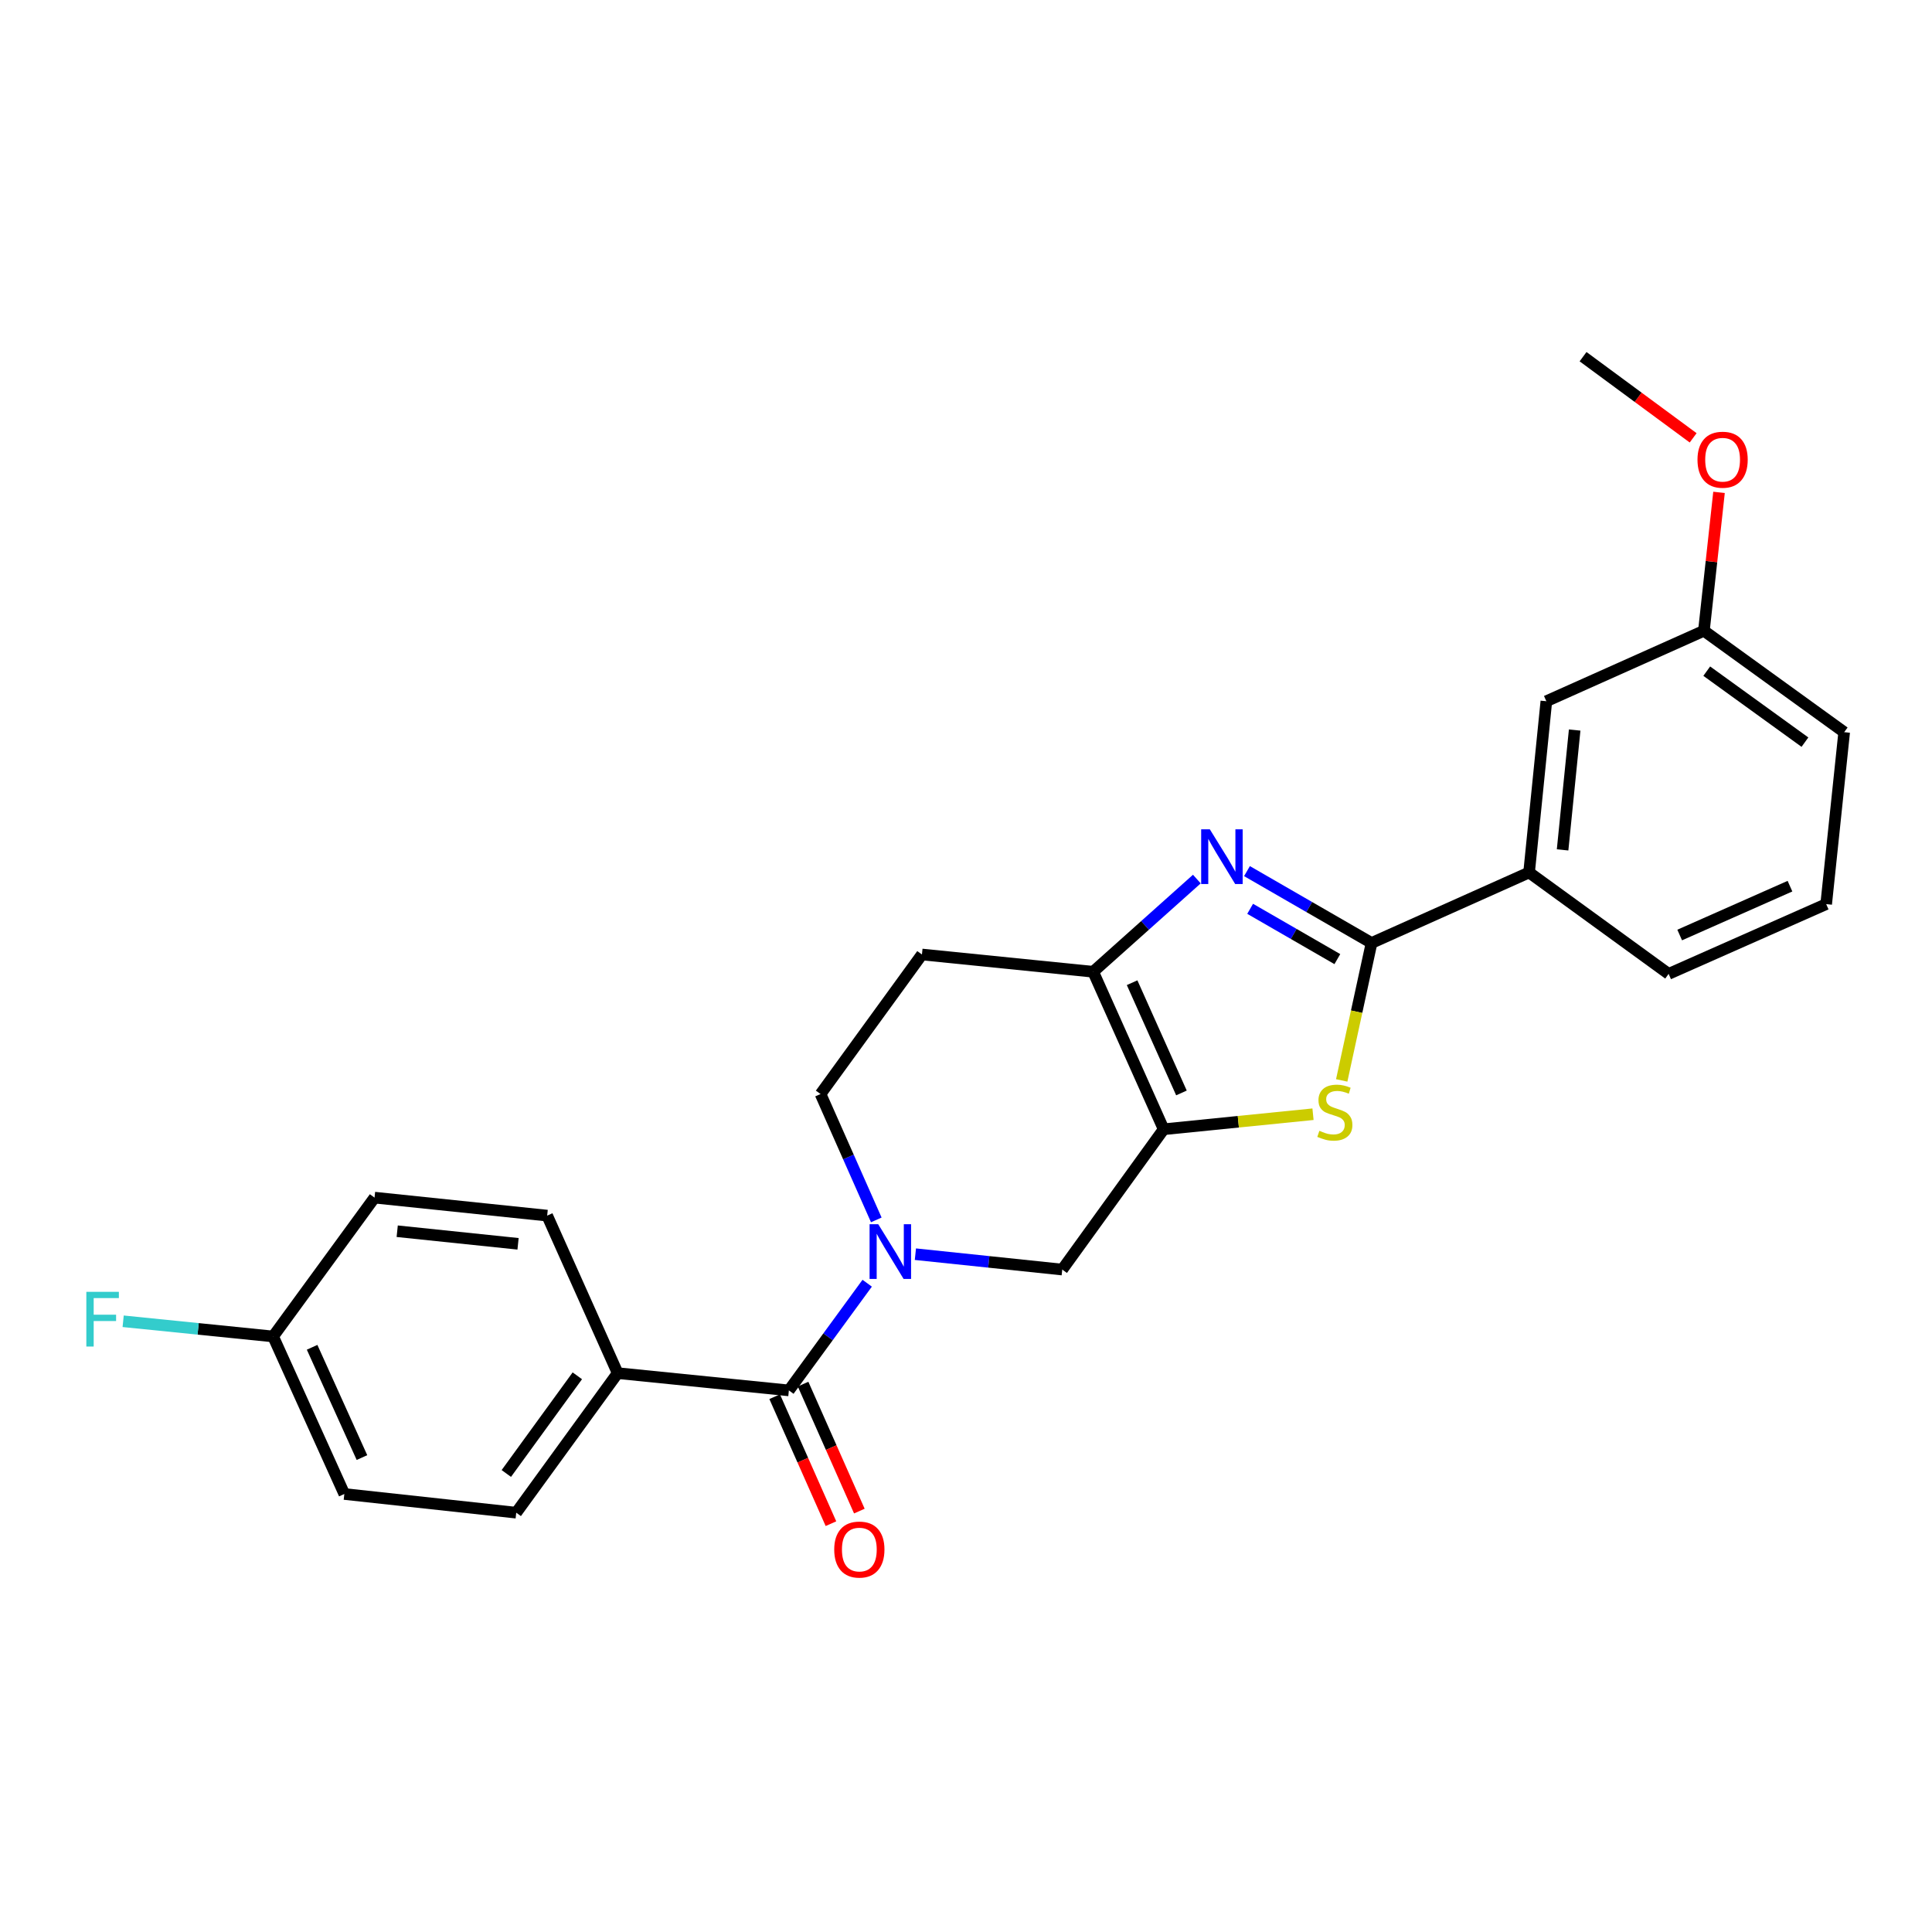 <?xml version='1.0' encoding='iso-8859-1'?>
<svg version='1.1' baseProfile='full'
              xmlns='http://www.w3.org/2000/svg'
                      xmlns:rdkit='http://www.rdkit.org/xml'
                      xmlns:xlink='http://www.w3.org/1999/xlink'
                  xml:space='preserve'
width='1000px' height='1000px' viewBox='0 0 1000 1000'>
<!-- END OF HEADER -->
<rect style='opacity:1.0;fill:#FFFFFF;stroke:none' width='1000' height='1000' x='0' y='0'> </rect>
<path class='bond-1' d='M 645.437,450.891 L 677.677,469.487' style='fill:none;fill-rule:evenodd;stroke:#0000FF;stroke-width:6px;stroke-linecap:butt;stroke-linejoin:miter;stroke-opacity:1' />
<path class='bond-1' d='M 677.677,469.487 L 709.916,488.083' style='fill:none;fill-rule:evenodd;stroke:#000000;stroke-width:6px;stroke-linecap:butt;stroke-linejoin:miter;stroke-opacity:1' />
<path class='bond-1' d='M 647.075,470.399 L 669.642,483.416' style='fill:none;fill-rule:evenodd;stroke:#0000FF;stroke-width:6px;stroke-linecap:butt;stroke-linejoin:miter;stroke-opacity:1' />
<path class='bond-1' d='M 669.642,483.416 L 692.21,496.434' style='fill:none;fill-rule:evenodd;stroke:#000000;stroke-width:6px;stroke-linecap:butt;stroke-linejoin:miter;stroke-opacity:1' />
<path class='bond-4' d='M 619.487,455.007 L 592.657,478.995' style='fill:none;fill-rule:evenodd;stroke:#0000FF;stroke-width:6px;stroke-linecap:butt;stroke-linejoin:miter;stroke-opacity:1' />
<path class='bond-4' d='M 592.657,478.995 L 565.826,502.984' style='fill:none;fill-rule:evenodd;stroke:#000000;stroke-width:6px;stroke-linecap:butt;stroke-linejoin:miter;stroke-opacity:1' />
<path class='bond-0' d='M 602.311,584.504 L 565.826,502.984' style='fill:none;fill-rule:evenodd;stroke:#000000;stroke-width:6px;stroke-linecap:butt;stroke-linejoin:miter;stroke-opacity:1' />
<path class='bond-0' d='M 611.516,565.707 L 585.976,508.643' style='fill:none;fill-rule:evenodd;stroke:#000000;stroke-width:6px;stroke-linecap:butt;stroke-linejoin:miter;stroke-opacity:1' />
<path class='bond-6' d='M 602.311,584.504 L 549.817,657.125' style='fill:none;fill-rule:evenodd;stroke:#000000;stroke-width:6px;stroke-linecap:butt;stroke-linejoin:miter;stroke-opacity:1' />
<path class='bond-25' d='M 602.311,584.504 L 640.96,580.611' style='fill:none;fill-rule:evenodd;stroke:#000000;stroke-width:6px;stroke-linecap:butt;stroke-linejoin:miter;stroke-opacity:1' />
<path class='bond-25' d='M 640.96,580.611 L 679.608,576.718' style='fill:none;fill-rule:evenodd;stroke:#CCCC00;stroke-width:6px;stroke-linecap:butt;stroke-linejoin:miter;stroke-opacity:1' />
<path class='bond-2' d='M 709.916,488.083 L 702.192,523.652' style='fill:none;fill-rule:evenodd;stroke:#000000;stroke-width:6px;stroke-linecap:butt;stroke-linejoin:miter;stroke-opacity:1' />
<path class='bond-2' d='M 702.192,523.652 L 694.467,559.22' style='fill:none;fill-rule:evenodd;stroke:#CCCC00;stroke-width:6px;stroke-linecap:butt;stroke-linejoin:miter;stroke-opacity:1' />
<path class='bond-7' d='M 709.916,488.083 L 791.453,451.589' style='fill:none;fill-rule:evenodd;stroke:#000000;stroke-width:6px;stroke-linecap:butt;stroke-linejoin:miter;stroke-opacity:1' />
<path class='bond-3' d='M 453.569,631.418 L 439.14,598.844' style='fill:none;fill-rule:evenodd;stroke:#0000FF;stroke-width:6px;stroke-linecap:butt;stroke-linejoin:miter;stroke-opacity:1' />
<path class='bond-3' d='M 439.14,598.844 L 424.711,566.27' style='fill:none;fill-rule:evenodd;stroke:#000000;stroke-width:6px;stroke-linecap:butt;stroke-linejoin:miter;stroke-opacity:1' />
<path class='bond-5' d='M 448.856,664.192 L 428.587,691.931' style='fill:none;fill-rule:evenodd;stroke:#0000FF;stroke-width:6px;stroke-linecap:butt;stroke-linejoin:miter;stroke-opacity:1' />
<path class='bond-5' d='M 428.587,691.931 L 408.318,719.669' style='fill:none;fill-rule:evenodd;stroke:#000000;stroke-width:6px;stroke-linecap:butt;stroke-linejoin:miter;stroke-opacity:1' />
<path class='bond-26' d='M 473.806,649.166 L 511.812,653.145' style='fill:none;fill-rule:evenodd;stroke:#0000FF;stroke-width:6px;stroke-linecap:butt;stroke-linejoin:miter;stroke-opacity:1' />
<path class='bond-26' d='M 511.812,653.145 L 549.817,657.125' style='fill:none;fill-rule:evenodd;stroke:#000000;stroke-width:6px;stroke-linecap:butt;stroke-linejoin:miter;stroke-opacity:1' />
<path class='bond-8' d='M 565.826,502.984 L 477.196,494.042' style='fill:none;fill-rule:evenodd;stroke:#000000;stroke-width:6px;stroke-linecap:butt;stroke-linejoin:miter;stroke-opacity:1' />
<path class='bond-10' d='M 408.318,719.669 L 319.705,710.735' style='fill:none;fill-rule:evenodd;stroke:#000000;stroke-width:6px;stroke-linecap:butt;stroke-linejoin:miter;stroke-opacity:1' />
<path class='bond-11' d='M 400.967,722.927 L 415.533,755.79' style='fill:none;fill-rule:evenodd;stroke:#000000;stroke-width:6px;stroke-linecap:butt;stroke-linejoin:miter;stroke-opacity:1' />
<path class='bond-11' d='M 415.533,755.79 L 430.099,788.653' style='fill:none;fill-rule:evenodd;stroke:#FF0000;stroke-width:6px;stroke-linecap:butt;stroke-linejoin:miter;stroke-opacity:1' />
<path class='bond-11' d='M 415.668,716.411 L 430.234,749.274' style='fill:none;fill-rule:evenodd;stroke:#000000;stroke-width:6px;stroke-linecap:butt;stroke-linejoin:miter;stroke-opacity:1' />
<path class='bond-11' d='M 430.234,749.274 L 444.8,782.137' style='fill:none;fill-rule:evenodd;stroke:#FF0000;stroke-width:6px;stroke-linecap:butt;stroke-linejoin:miter;stroke-opacity:1' />
<path class='bond-12' d='M 791.453,451.589 L 800.387,362.959' style='fill:none;fill-rule:evenodd;stroke:#000000;stroke-width:6px;stroke-linecap:butt;stroke-linejoin:miter;stroke-opacity:1' />
<path class='bond-12' d='M 808.793,439.907 L 815.046,377.866' style='fill:none;fill-rule:evenodd;stroke:#000000;stroke-width:6px;stroke-linecap:butt;stroke-linejoin:miter;stroke-opacity:1' />
<path class='bond-21' d='M 791.453,451.589 L 863.682,504.083' style='fill:none;fill-rule:evenodd;stroke:#000000;stroke-width:6px;stroke-linecap:butt;stroke-linejoin:miter;stroke-opacity:1' />
<path class='bond-9' d='M 477.196,494.042 L 424.711,566.27' style='fill:none;fill-rule:evenodd;stroke:#000000;stroke-width:6px;stroke-linecap:butt;stroke-linejoin:miter;stroke-opacity:1' />
<path class='bond-13' d='M 319.705,710.735 L 267.202,782.964' style='fill:none;fill-rule:evenodd;stroke:#000000;stroke-width:6px;stroke-linecap:butt;stroke-linejoin:miter;stroke-opacity:1' />
<path class='bond-13' d='M 298.823,712.115 L 262.071,762.674' style='fill:none;fill-rule:evenodd;stroke:#000000;stroke-width:6px;stroke-linecap:butt;stroke-linejoin:miter;stroke-opacity:1' />
<path class='bond-14' d='M 319.705,710.735 L 283.212,629.198' style='fill:none;fill-rule:evenodd;stroke:#000000;stroke-width:6px;stroke-linecap:butt;stroke-linejoin:miter;stroke-opacity:1' />
<path class='bond-16' d='M 800.387,362.959 L 881.942,326.483' style='fill:none;fill-rule:evenodd;stroke:#000000;stroke-width:6px;stroke-linecap:butt;stroke-linejoin:miter;stroke-opacity:1' />
<path class='bond-18' d='M 267.202,782.964 L 178.224,773.289' style='fill:none;fill-rule:evenodd;stroke:#000000;stroke-width:6px;stroke-linecap:butt;stroke-linejoin:miter;stroke-opacity:1' />
<path class='bond-17' d='M 283.212,629.198 L 193.858,619.89' style='fill:none;fill-rule:evenodd;stroke:#000000;stroke-width:6px;stroke-linecap:butt;stroke-linejoin:miter;stroke-opacity:1' />
<path class='bond-17' d='M 268.142,643.796 L 205.594,637.28' style='fill:none;fill-rule:evenodd;stroke:#000000;stroke-width:6px;stroke-linecap:butt;stroke-linejoin:miter;stroke-opacity:1' />
<path class='bond-15' d='M 141.364,691.752 L 193.858,619.89' style='fill:none;fill-rule:evenodd;stroke:#000000;stroke-width:6px;stroke-linecap:butt;stroke-linejoin:miter;stroke-opacity:1' />
<path class='bond-19' d='M 141.364,691.752 L 102.555,687.819' style='fill:none;fill-rule:evenodd;stroke:#000000;stroke-width:6px;stroke-linecap:butt;stroke-linejoin:miter;stroke-opacity:1' />
<path class='bond-19' d='M 102.555,687.819 L 63.746,683.887' style='fill:none;fill-rule:evenodd;stroke:#33CCCC;stroke-width:6px;stroke-linecap:butt;stroke-linejoin:miter;stroke-opacity:1' />
<path class='bond-28' d='M 141.364,691.752 L 178.224,773.289' style='fill:none;fill-rule:evenodd;stroke:#000000;stroke-width:6px;stroke-linecap:butt;stroke-linejoin:miter;stroke-opacity:1' />
<path class='bond-28' d='M 161.545,697.358 L 187.348,754.434' style='fill:none;fill-rule:evenodd;stroke:#000000;stroke-width:6px;stroke-linecap:butt;stroke-linejoin:miter;stroke-opacity:1' />
<path class='bond-20' d='M 881.942,326.483 L 885.852,290.667' style='fill:none;fill-rule:evenodd;stroke:#000000;stroke-width:6px;stroke-linecap:butt;stroke-linejoin:miter;stroke-opacity:1' />
<path class='bond-20' d='M 885.852,290.667 L 889.762,254.85' style='fill:none;fill-rule:evenodd;stroke:#FF0000;stroke-width:6px;stroke-linecap:butt;stroke-linejoin:miter;stroke-opacity:1' />
<path class='bond-27' d='M 881.942,326.483 L 954.545,378.977' style='fill:none;fill-rule:evenodd;stroke:#000000;stroke-width:6px;stroke-linecap:butt;stroke-linejoin:miter;stroke-opacity:1' />
<path class='bond-27' d='M 883.411,347.388 L 934.233,384.134' style='fill:none;fill-rule:evenodd;stroke:#000000;stroke-width:6px;stroke-linecap:butt;stroke-linejoin:miter;stroke-opacity:1' />
<path class='bond-24' d='M 876.374,226.625 L 847.881,205.621' style='fill:none;fill-rule:evenodd;stroke:#FF0000;stroke-width:6px;stroke-linecap:butt;stroke-linejoin:miter;stroke-opacity:1' />
<path class='bond-24' d='M 847.881,205.621 L 819.389,184.617' style='fill:none;fill-rule:evenodd;stroke:#000000;stroke-width:6px;stroke-linecap:butt;stroke-linejoin:miter;stroke-opacity:1' />
<path class='bond-22' d='M 863.682,504.083 L 945.228,467.965' style='fill:none;fill-rule:evenodd;stroke:#000000;stroke-width:6px;stroke-linecap:butt;stroke-linejoin:miter;stroke-opacity:1' />
<path class='bond-22' d='M 869.401,483.963 L 926.484,458.68' style='fill:none;fill-rule:evenodd;stroke:#000000;stroke-width:6px;stroke-linecap:butt;stroke-linejoin:miter;stroke-opacity:1' />
<path class='bond-23' d='M 945.228,467.965 L 954.545,378.977' style='fill:none;fill-rule:evenodd;stroke:#000000;stroke-width:6px;stroke-linecap:butt;stroke-linejoin:miter;stroke-opacity:1' />
<path  class='atom-0' d='M 626.202 429.246
L 635.482 444.246
Q 636.402 445.726, 637.882 448.406
Q 639.362 451.086, 639.442 451.246
L 639.442 429.246
L 643.202 429.246
L 643.202 457.566
L 639.322 457.566
L 629.362 441.166
Q 628.202 439.246, 626.962 437.046
Q 625.762 434.846, 625.402 434.166
L 625.402 457.566
L 621.722 457.566
L 621.722 429.246
L 626.202 429.246
' fill='#0000FF'/>
<path  class='atom-3' d='M 682.915 585.299
Q 683.235 585.419, 684.555 585.979
Q 685.875 586.539, 687.315 586.899
Q 688.795 587.219, 690.235 587.219
Q 692.915 587.219, 694.475 585.939
Q 696.035 584.619, 696.035 582.339
Q 696.035 580.779, 695.235 579.819
Q 694.475 578.859, 693.275 578.339
Q 692.075 577.819, 690.075 577.219
Q 687.555 576.459, 686.035 575.739
Q 684.555 575.019, 683.475 573.499
Q 682.435 571.979, 682.435 569.419
Q 682.435 565.859, 684.835 563.659
Q 687.275 561.459, 692.075 561.459
Q 695.355 561.459, 699.075 563.019
L 698.155 566.099
Q 694.755 564.699, 692.195 564.699
Q 689.435 564.699, 687.915 565.859
Q 686.395 566.979, 686.435 568.939
Q 686.435 570.459, 687.195 571.379
Q 687.995 572.299, 689.115 572.819
Q 690.275 573.339, 692.195 573.939
Q 694.755 574.739, 696.275 575.539
Q 697.795 576.339, 698.875 577.979
Q 699.995 579.579, 699.995 582.339
Q 699.995 586.259, 697.355 588.379
Q 694.755 590.459, 690.395 590.459
Q 687.875 590.459, 685.955 589.899
Q 684.075 589.379, 681.835 588.459
L 682.915 585.299
' fill='#CCCC00'/>
<path  class='atom-4' d='M 454.57 633.647
L 463.85 648.647
Q 464.77 650.127, 466.25 652.807
Q 467.73 655.487, 467.81 655.647
L 467.81 633.647
L 471.57 633.647
L 471.57 661.967
L 467.69 661.967
L 457.73 645.567
Q 456.57 643.647, 455.33 641.447
Q 454.13 639.247, 453.77 638.567
L 453.77 661.967
L 450.09 661.967
L 450.09 633.647
L 454.57 633.647
' fill='#0000FF'/>
<path  class='atom-12' d='M 431.794 802.045
Q 431.794 795.245, 435.154 791.445
Q 438.514 787.645, 444.794 787.645
Q 451.074 787.645, 454.434 791.445
Q 457.794 795.245, 457.794 802.045
Q 457.794 808.925, 454.394 812.845
Q 450.994 816.725, 444.794 816.725
Q 438.554 816.725, 435.154 812.845
Q 431.794 808.965, 431.794 802.045
M 444.794 813.525
Q 449.114 813.525, 451.434 810.645
Q 453.794 807.725, 453.794 802.045
Q 453.794 796.485, 451.434 793.685
Q 449.114 790.845, 444.794 790.845
Q 440.474 790.845, 438.114 793.645
Q 435.794 796.445, 435.794 802.045
Q 435.794 807.765, 438.114 810.645
Q 440.474 813.525, 444.794 813.525
' fill='#FF0000'/>
<path  class='atom-20' d='M 44.689 668.649
L 61.529 668.649
L 61.529 671.889
L 48.489 671.889
L 48.489 680.489
L 60.089 680.489
L 60.089 683.769
L 48.489 683.769
L 48.489 696.969
L 44.689 696.969
L 44.689 668.649
' fill='#33CCCC'/>
<path  class='atom-21' d='M 878.617 237.942
Q 878.617 231.142, 881.977 227.342
Q 885.337 223.542, 891.617 223.542
Q 897.897 223.542, 901.257 227.342
Q 904.617 231.142, 904.617 237.942
Q 904.617 244.822, 901.217 248.742
Q 897.817 252.622, 891.617 252.622
Q 885.377 252.622, 881.977 248.742
Q 878.617 244.862, 878.617 237.942
M 891.617 249.422
Q 895.937 249.422, 898.257 246.542
Q 900.617 243.622, 900.617 237.942
Q 900.617 232.382, 898.257 229.582
Q 895.937 226.742, 891.617 226.742
Q 887.297 226.742, 884.937 229.542
Q 882.617 232.342, 882.617 237.942
Q 882.617 243.662, 884.937 246.542
Q 887.297 249.422, 891.617 249.422
' fill='#FF0000'/>
</svg>
